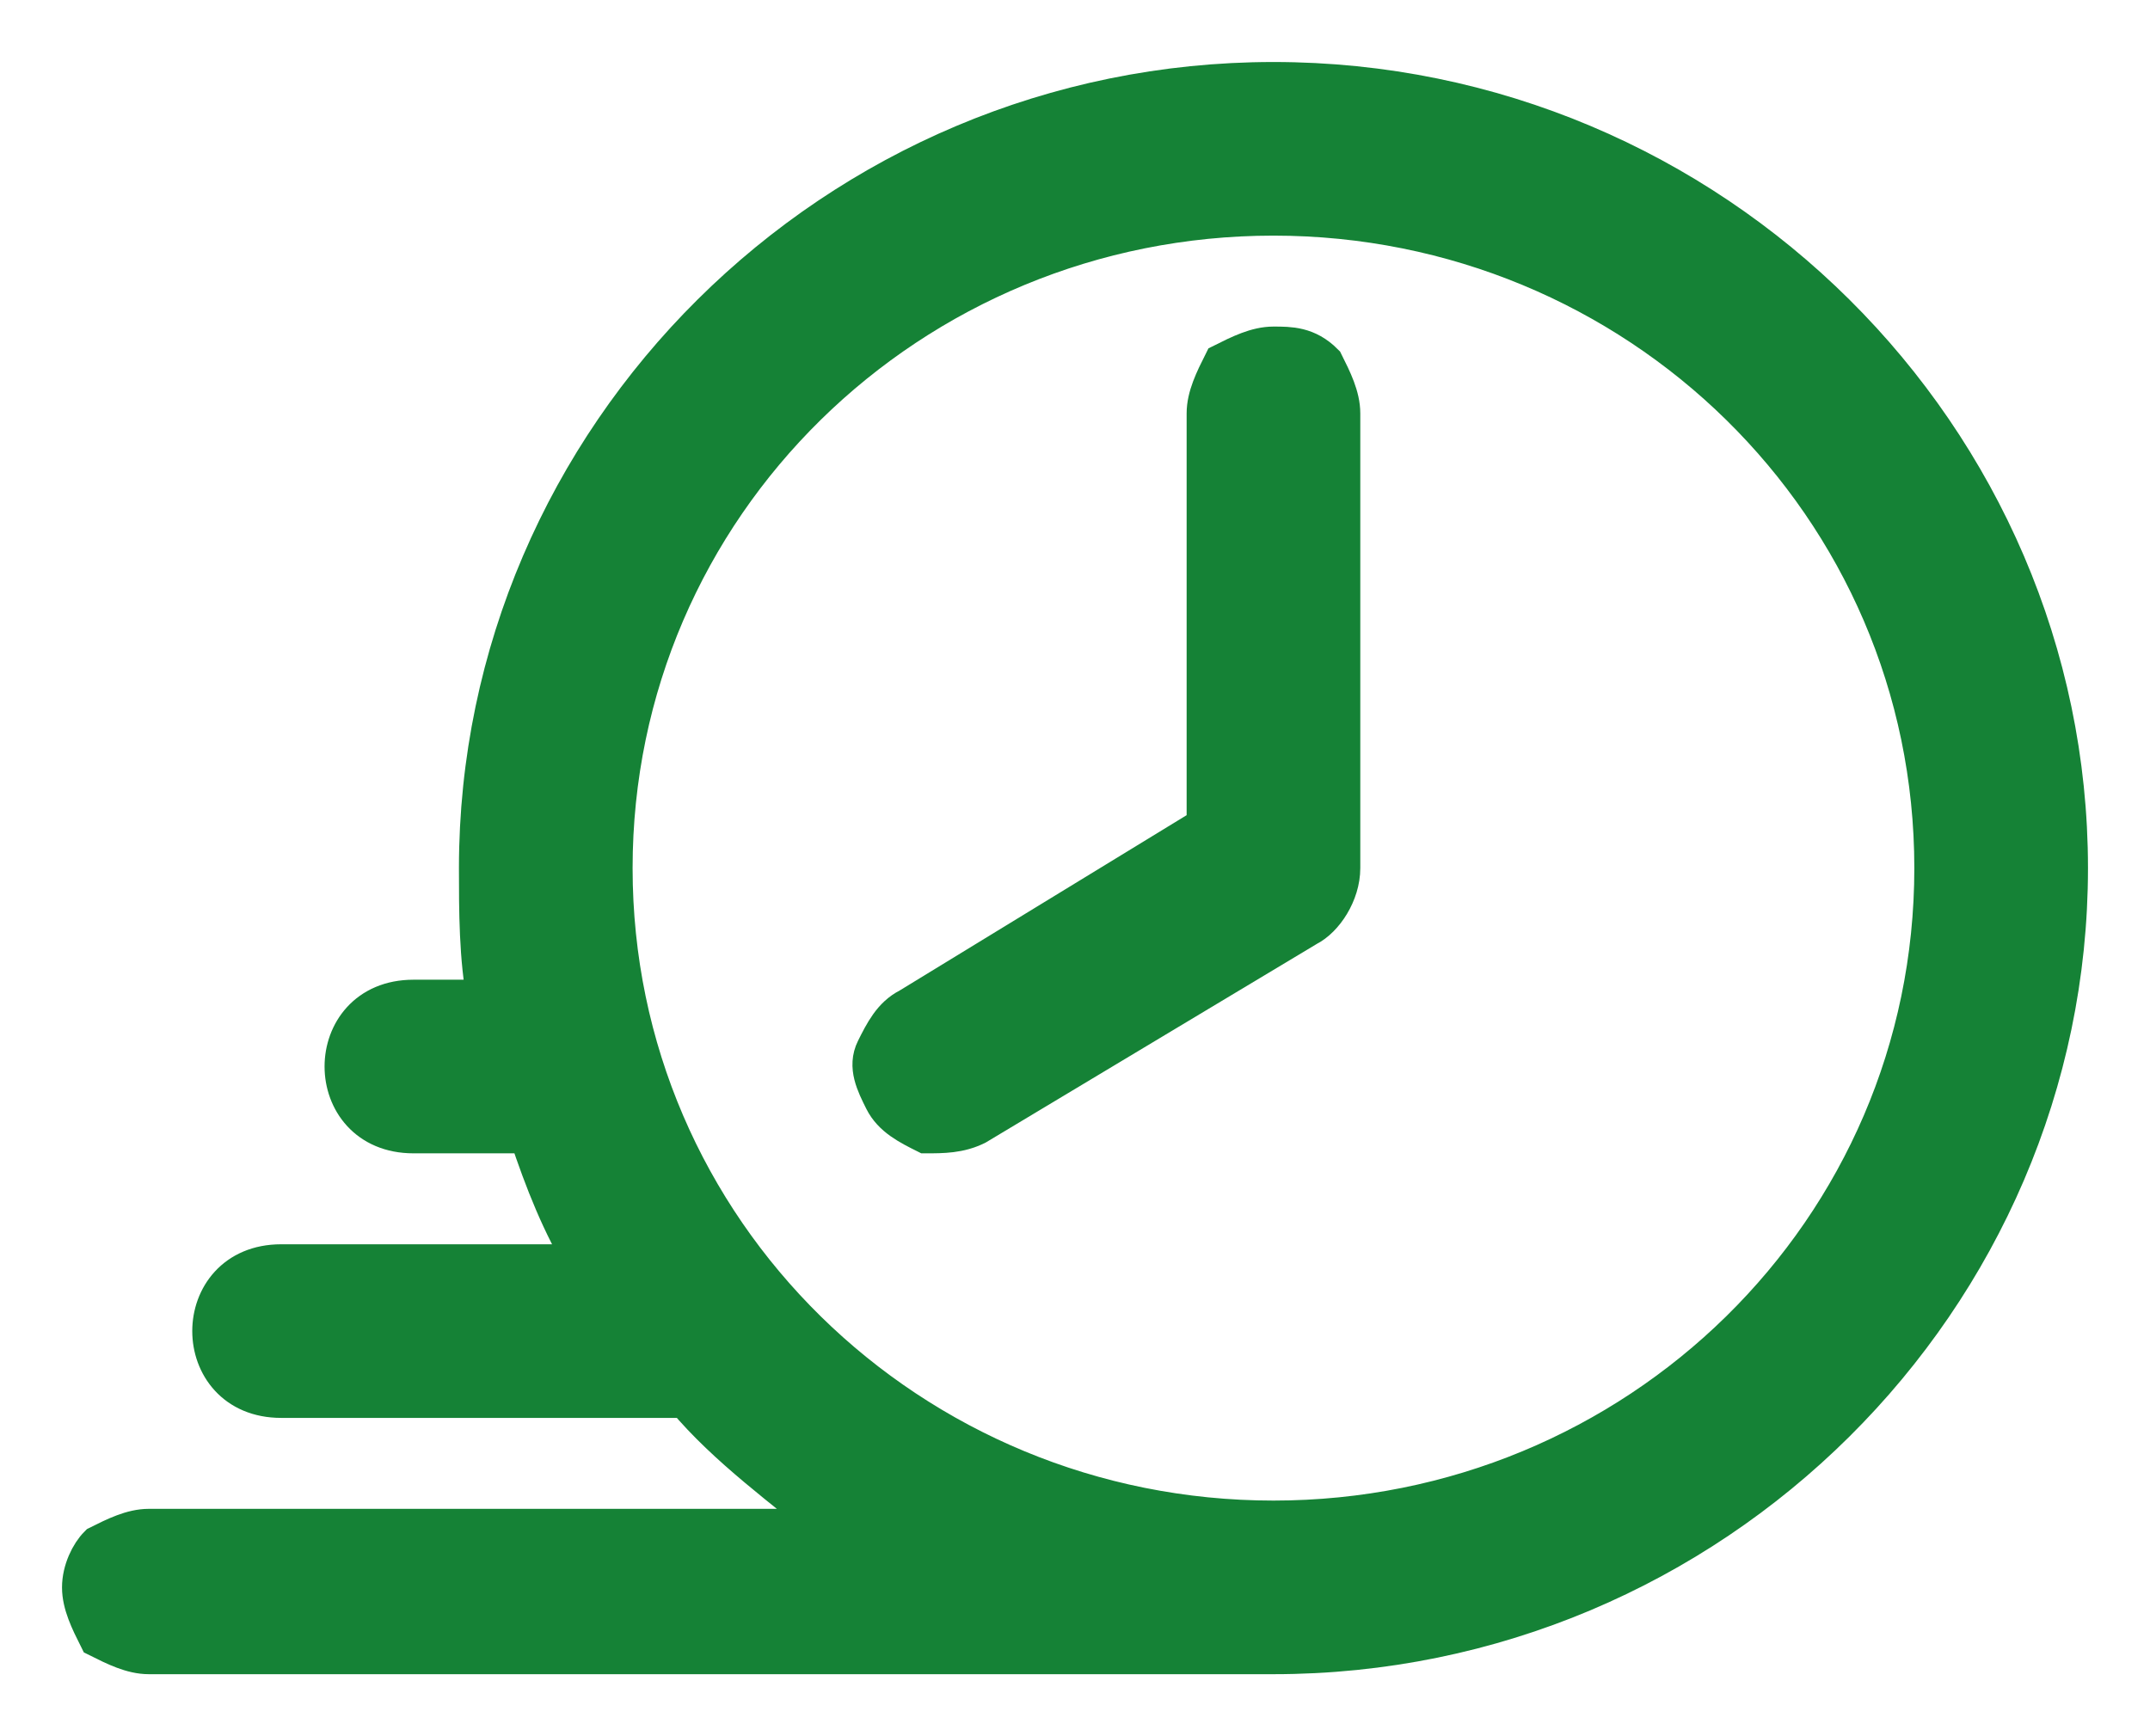 <?xml version="1.0" encoding="utf-8"?>
<!-- Generator: Adobe Illustrator 26.3.1, SVG Export Plug-In . SVG Version: 6.00 Build 0)  -->
<svg version="1.1" id="Layer_1" xmlns="http://www.w3.org/2000/svg" xmlns:xlink="http://www.w3.org/1999/xlink" x="0px" y="0px"
	 viewBox="0 0 26 21" style="enable-background:new 0 0 26 21;" xml:space="preserve">
<style type="text/css">
	.st0{fill:#158236;stroke:#158236;stroke-width:0.5;}
</style>
<g id="Page-1">
	<g id="Extra-Large" transform="translate(-1206, -7778)">
		<g id="Group-24-Copy-2" transform="translate(970, 7210)">
			<g id="Group-22" transform="translate(237, 563)">
				<g id="time-icon" transform="translate(0, 6)">
					<path id="Shape" class="st0" d="M14.4,0C9.1,0,4.8,4.3,4.8,9.5c0,0.5,0,1.1,0.1,1.6H4c-1.1,0-1.1,1.6,0,1.6h1.4
						c0.2,0.6,0.4,1.1,0.7,1.6l-3.7,0c-1.1,0-1.1,1.6,0,1.6h4.9c0.5,0.6,1.2,1.1,1.8,1.6H0.8c-0.2,0-0.4,0.1-0.6,0.2
						C0.1,17.8,0,18,0,18.2c0,0.2,0.1,0.4,0.2,0.6C0.4,18.9,0.6,19,0.8,19h13.6c5.3,0,9.6-4.3,9.6-9.5C24,4.3,19.7,0,14.4,0L14.4,0z
						 M14.4,1.6c4.4,0,8,3.5,8,7.9s-3.6,7.9-8,7.9s-8-3.5-8-7.9C6.4,5.1,10,1.6,14.4,1.6z"/>
					<path id="Path" class="st0" d="M14.4,3.2c-0.2,0-0.4,0.1-0.6,0.2c-0.1,0.2-0.2,0.4-0.2,0.6V9L10,11.2v0
						c-0.2,0.1-0.3,0.3-0.4,0.5c-0.1,0.2,0,0.4,0.1,0.6c0.1,0.2,0.3,0.3,0.5,0.4c0.2,0,0.4,0,0.6-0.1l4-2.4v0
						c0.2-0.1,0.4-0.4,0.4-0.7V4c0-0.2-0.1-0.4-0.2-0.6C14.8,3.2,14.6,3.2,14.4,3.2L14.4,3.2z"/>
				</g>
			</g>
		</g>
	</g>
</g>
</svg>
